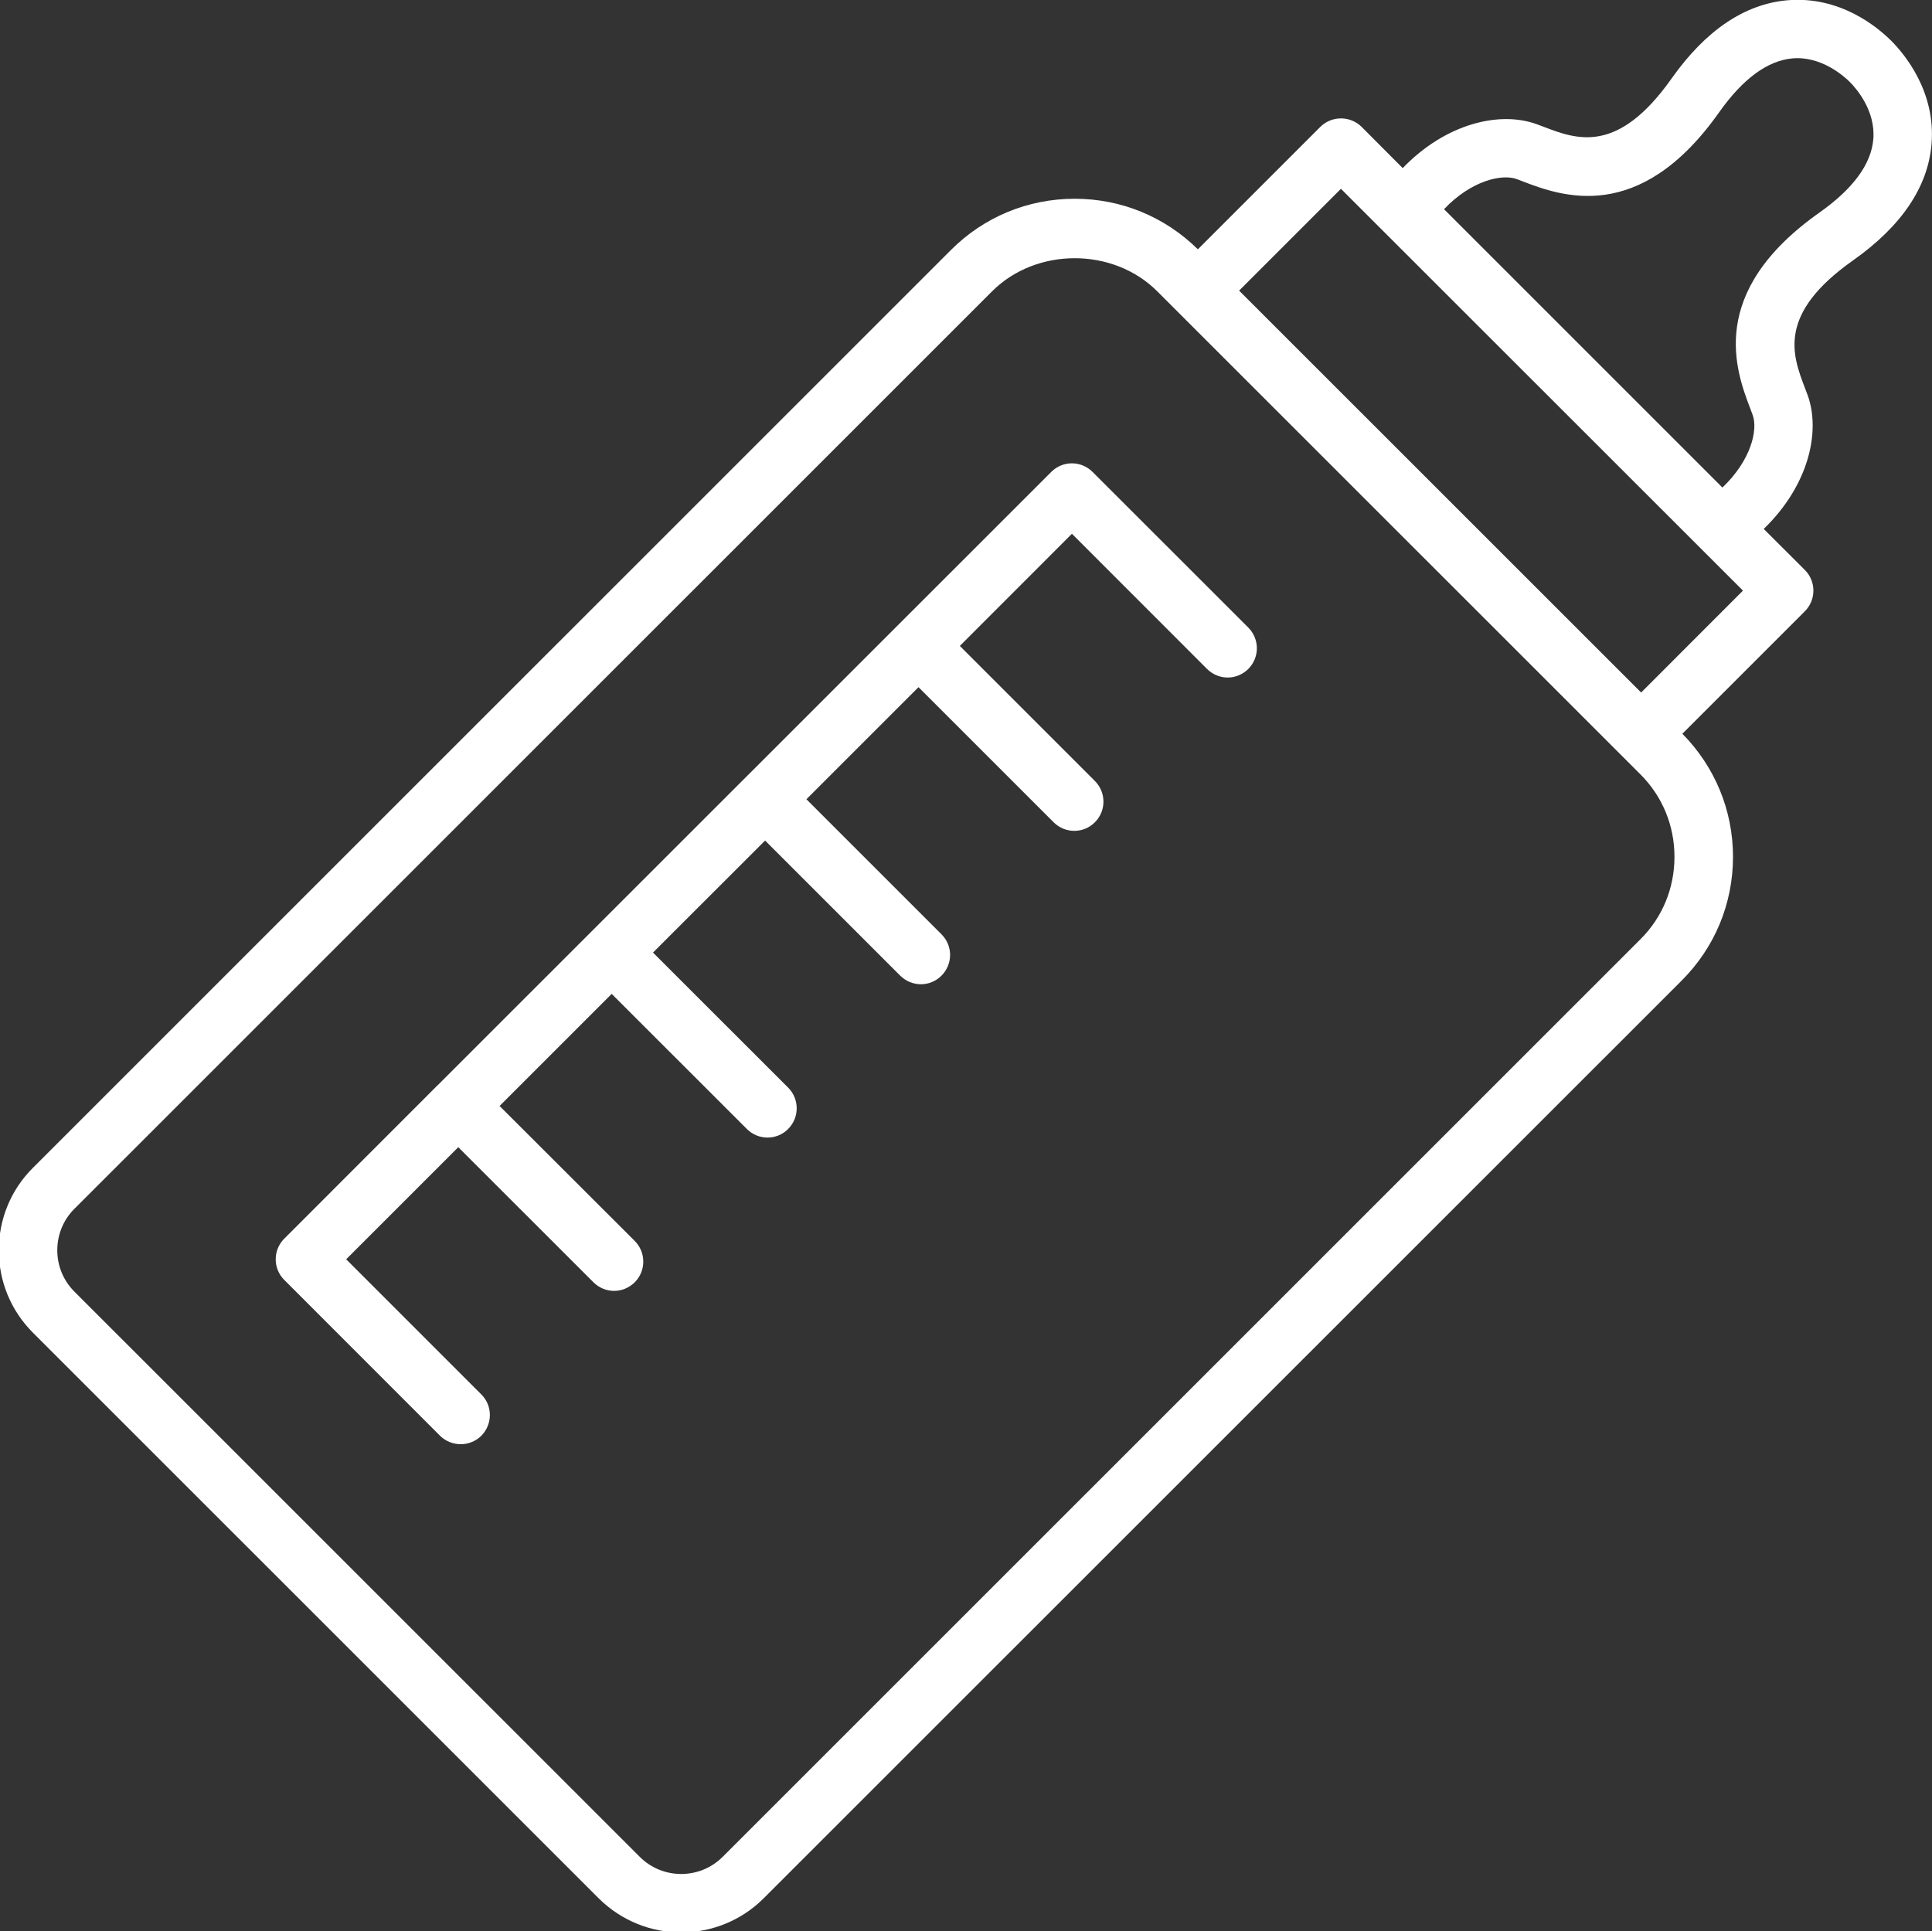<svg xmlns:inkscape="http://www.inkscape.org/namespaces/inkscape" xmlns:sodipodi="http://sodipodi.sourceforge.net/DTD/sodipodi-0.dtd" xmlns="http://www.w3.org/2000/svg" xmlns:svg="http://www.w3.org/2000/svg" width="8.633mm" height="8.631mm" viewBox="0 0 8.633 8.631" id="svg1"><rect x="0" y="0" width="8.633" height="8.631" fill="#333333" stroke="none"/><defs id="defs1"><clipPath id="clipPath5274"><path d="m 127.612,3450.265 c 0,-9.977 8.142,-18.121 18.119,-18.121 v 0 c 10.01,0 18.12,8.144 18.12,18.121 v 0 c 0,10.009 -8.11,18.119 -18.12,18.119 v 0 c -9.977,0 -18.119,-8.11 -18.119,-18.119" transform="translate(-155.926,-3457.573)" id="path5274"></path></clipPath><clipPath id="clipPath5276"><path d="m 127.612,3450.265 c 0,-9.977 8.142,-18.121 18.119,-18.121 v 0 c 10.01,0 18.12,8.144 18.12,18.121 v 0 c 0,10.009 -8.11,18.119 -18.12,18.119 v 0 c -9.977,0 -18.119,-8.11 -18.119,-18.119" transform="translate(-146.72,-3454.288)" id="path5276"></path></clipPath></defs><g inkscape:label="Livello 1" inkscape:groupmode="layer" id="layer1" transform="translate(-76.558,-119.022)"><path id="path5273" d="m 0,0 c -1.435,-1.014 -1.056,-2.007 -0.874,-2.485 l 0.029,-0.078 c 0.069,-0.189 -0.022,-0.575 -0.383,-0.918 l -3.524,3.524 c 0.343,0.361 0.731,0.45 0.92,0.381 l 0.078,-0.03 c 0.477,-0.181 1.471,-0.559 2.484,0.875 0.301,0.426 0.614,0.655 0.929,0.683 C 0.019,1.984 0.307,1.731 0.385,1.653 0.462,1.576 0.713,1.293 0.682,0.928 0.655,0.612 0.426,0.301 0,0 m -2.257,-6.076 -5.089,5.088 1.289,1.289 5.089,-5.087 z m -0.01,-3.125 -11.618,-11.617 c -0.289,-0.287 -0.758,-0.287 -1.046,0 l -7.16,7.159 c -0.139,0.14 -0.215,0.325 -0.215,0.522 0,0.197 0.076,0.384 0.215,0.523 l 11.618,11.617 c 0.559,0.559 1.533,0.559 2.091,0 l 5.863,-5.862 0.252,-0.252 c 0.28,-0.279 0.432,-0.65 0.432,-1.045 0,-0.396 -0.152,-0.767 -0.432,-1.045 M 0.908,2.176 C 0.734,2.348 0.263,2.744 -0.404,2.688 -0.946,2.641 -1.441,2.307 -1.873,1.695 -2.556,0.73 -3.074,0.927 -3.491,1.086 L -3.579,1.119 C -4.043,1.288 -4.726,1.133 -5.275,0.563 l -0.52,0.522 c -0.145,0.143 -0.378,0.143 -0.523,0 l -1.55,-1.55 c -0.419,0.413 -0.971,0.64 -1.559,0.64 -0.592,0 -1.149,-0.23 -1.568,-0.65 l -11.618,-11.617 c -0.28,-0.278 -0.433,-0.65 -0.433,-1.045 0,-0.394 0.153,-0.765 0.433,-1.045 l 7.159,-7.158 c 0.289,-0.288 0.667,-0.433 1.046,-0.433 0.379,0 0.757,0.145 1.045,0.433 l 11.618,11.616 c 0.42,0.419 0.651,0.975 0.651,1.568 0,0.587 -0.228,1.139 -0.641,1.558 l 1.55,1.55 c 0.145,0.145 0.145,0.379 0,0.524 l -0.52,0.519 c 0.569,0.55 0.724,1.232 0.555,1.696 l -0.033,0.087 c -0.159,0.417 -0.357,0.936 0.609,1.617 0.613,0.433 0.947,0.928 0.993,1.47 C 1.475,1.529 1.08,2.003 0.908,2.176" style="fill:#ffffff;fill-opacity:1;fill-rule:nonzero;stroke:none" transform="matrix(0.353,0,0,-0.353,84.688,119.972)" clip-path="url(#clipPath5274)"></path><path id="path5275" d="M 0,0 C -0.145,0.145 -0.379,0.145 -0.523,0 L -8.29,-7.765 h -0.001 l -1.941,-1.942 c -0.072,-0.072 -0.108,-0.166 -0.108,-0.261 0,-0.095 0.036,-0.189 0.108,-0.261 l 1.972,-1.973 c 0.072,-0.071 0.167,-0.107 0.262,-0.107 0.094,0 0.189,0.036 0.261,0.107 0.144,0.147 0.144,0.379 0,0.523 l -1.711,1.711 1.419,1.419 1.711,-1.71 c 0.072,-0.072 0.167,-0.109 0.262,-0.109 0.094,0 0.188,0.037 0.261,0.109 0.144,0.145 0.144,0.378 0,0.523 l -1.711,1.709 1.419,1.419 1.711,-1.71 c 0.072,-0.073 0.167,-0.109 0.262,-0.109 0.094,0 0.189,0.036 0.261,0.109 0.144,0.145 0.144,0.378 0,0.523 l -1.711,1.71 1.419,1.418 1.71,-1.71 c 0.073,-0.072 0.168,-0.109 0.263,-0.109 0.094,0 0.188,0.037 0.26,0.109 0.145,0.146 0.145,0.378 0,0.523 l -1.71,1.71 1.419,1.419 1.71,-1.71 c 0.073,-0.073 0.167,-0.109 0.262,-0.109 0.095,0 0.189,0.036 0.261,0.109 0.144,0.144 0.144,0.377 0,0.522 l -1.71,1.71 1.419,1.42 1.71,-1.711 c 0.072,-0.072 0.167,-0.109 0.262,-0.109 0.094,0 0.188,0.037 0.261,0.109 0.144,0.145 0.144,0.378 0,0.523" style="fill:#ffffff;fill-opacity:1;fill-rule:nonzero;stroke:none" transform="matrix(0.353,0,0,-0.353,81.44,121.131)" clip-path="url(#clipPath5276)"></path></g></svg>